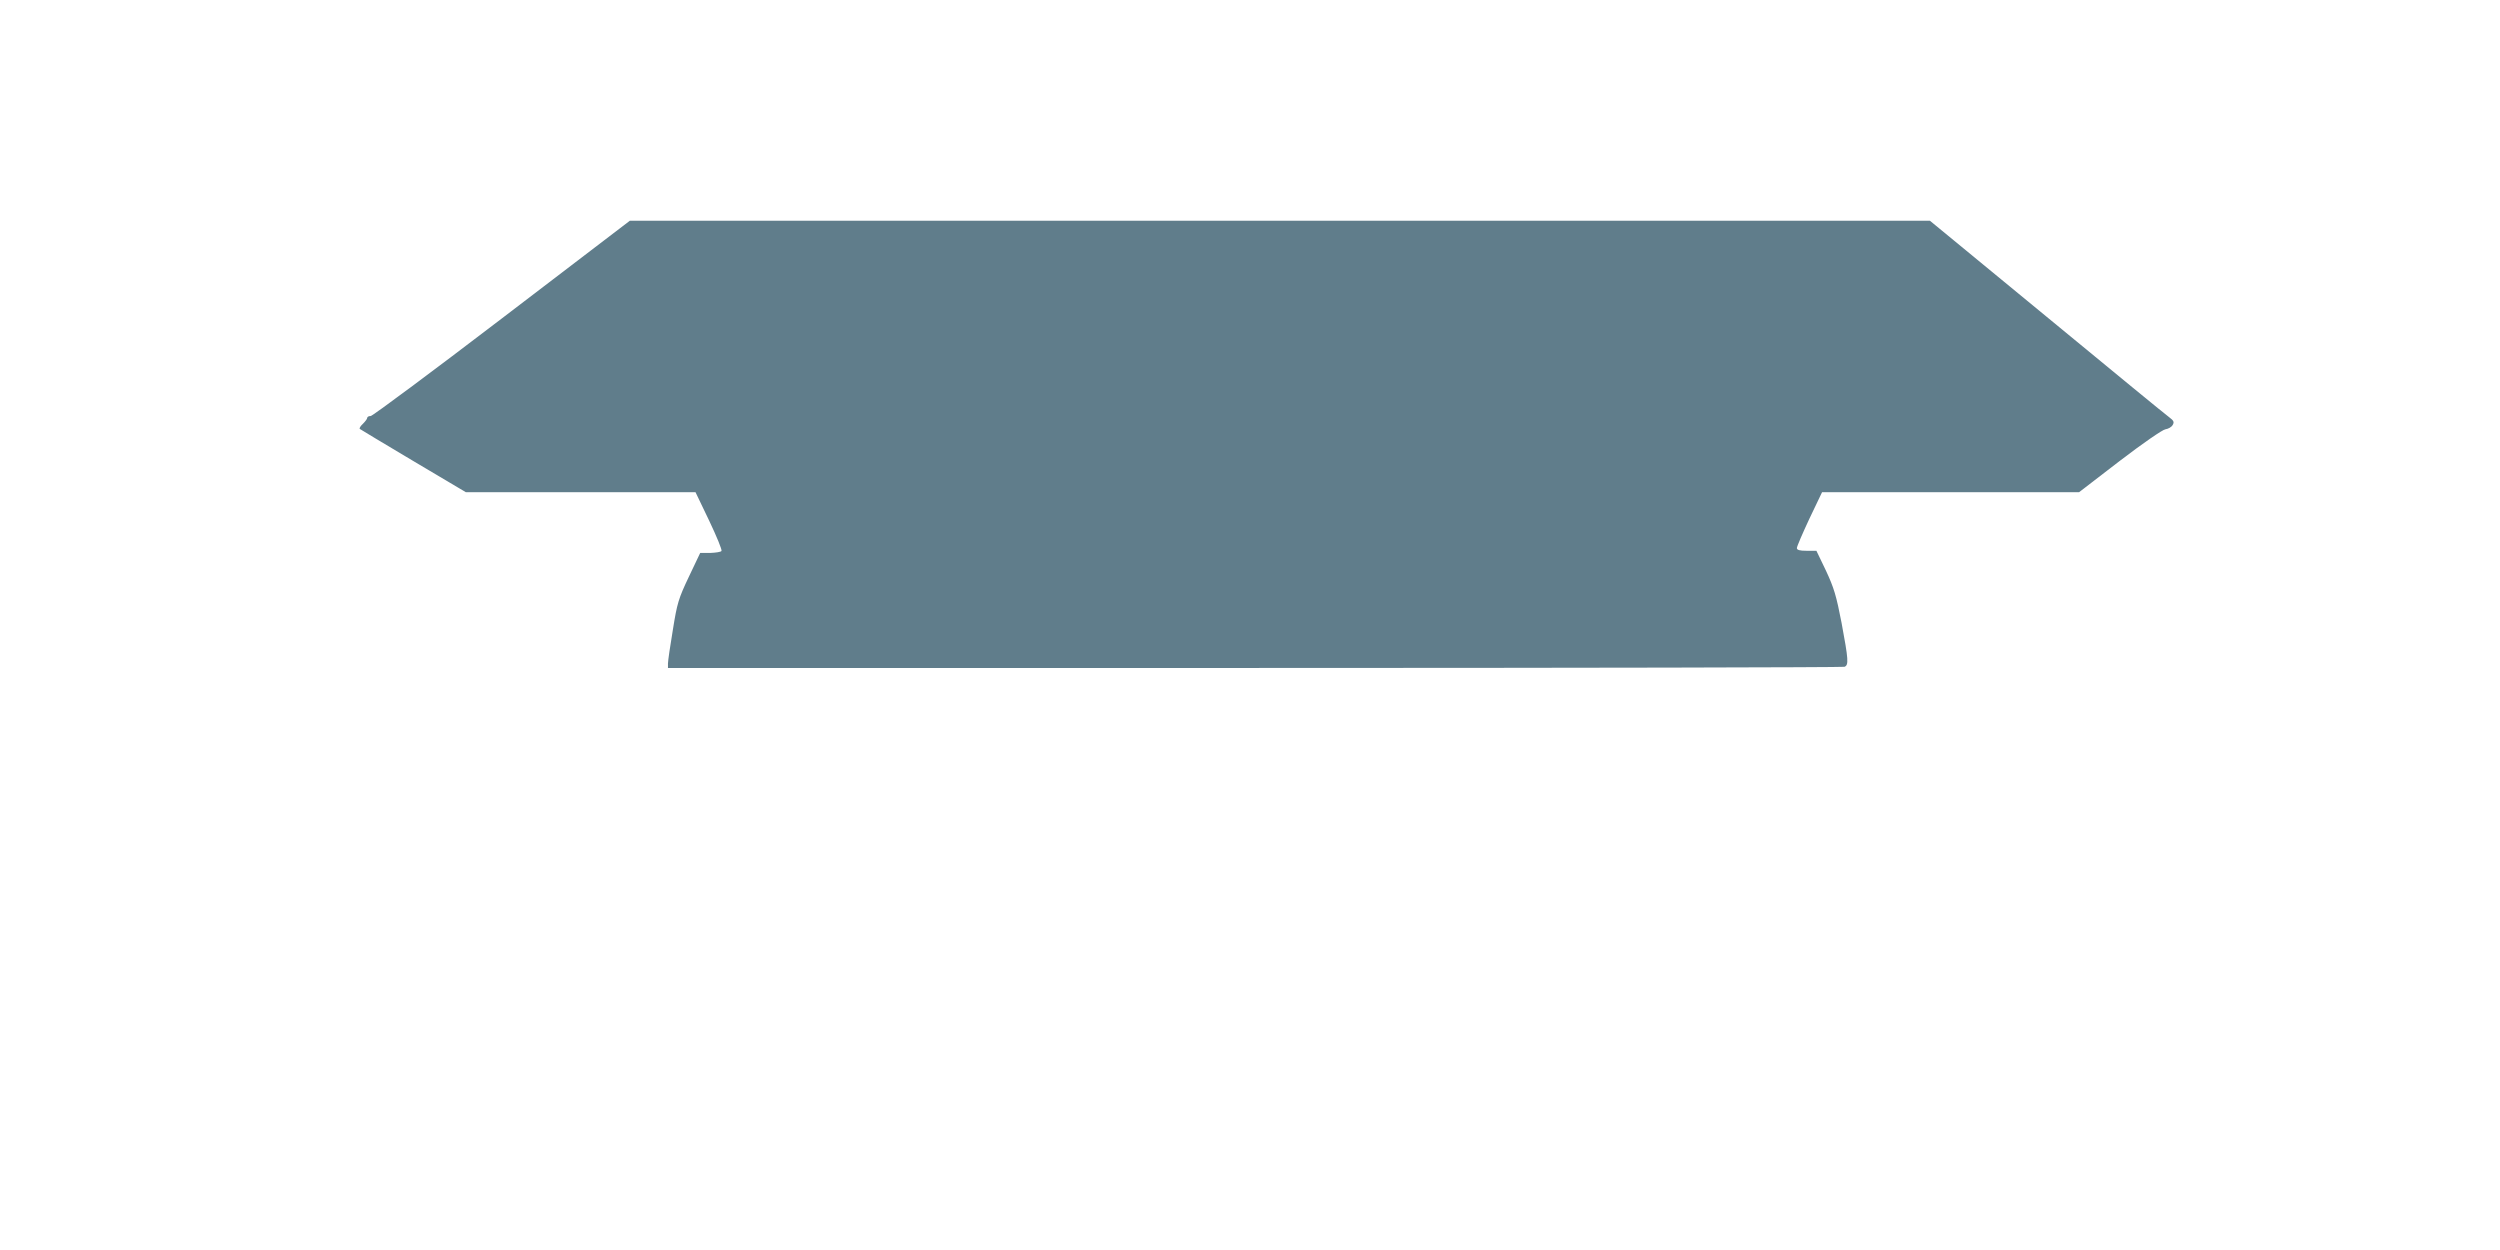 <?xml version="1.0" standalone="no"?>
<!DOCTYPE svg PUBLIC "-//W3C//DTD SVG 20010904//EN"
 "http://www.w3.org/TR/2001/REC-SVG-20010904/DTD/svg10.dtd">
<svg version="1.0" xmlns="http://www.w3.org/2000/svg"
 width="1280pt" height="640pt" viewBox="0 0 1280 640"
 preserveAspectRatio="xMidYMid meet">
<g transform="translate(0,640) scale(0.1,-0.1)"
fill="#607d8b" stroke="none">
<path d="M2570 4770 c-360 -275 -663 -500 -672 -500 -10 0 -18 -4 -18 -10 0
-5 -10 -18 -22 -30 -12 -11 -19 -22 -16 -26 4 -3 127 -77 275 -165 l268 -159
588 0 588 0 70 -146 c38 -80 67 -150 63 -155 -3 -5 -29 -9 -57 -10 l-52 0 -58
-122 c-53 -112 -60 -134 -82 -272 -14 -82 -25 -160 -25 -172 l0 -23 3004 0
c1652 0 3011 3 3020 6 22 9 20 36 -15 224 -27 140 -39 180 -80 268 l-49 102
-50 0 c-36 0 -50 4 -50 14 0 8 29 75 64 150 l65 136 658 0 658 0 208 160 c119
91 219 160 234 162 14 2 31 11 37 22 9 15 6 22 -18 40 -16 11 -298 243 -627
514 l-598 492 -3328 0 -3328 0 -655 -500z"/>
</g>
</svg>
